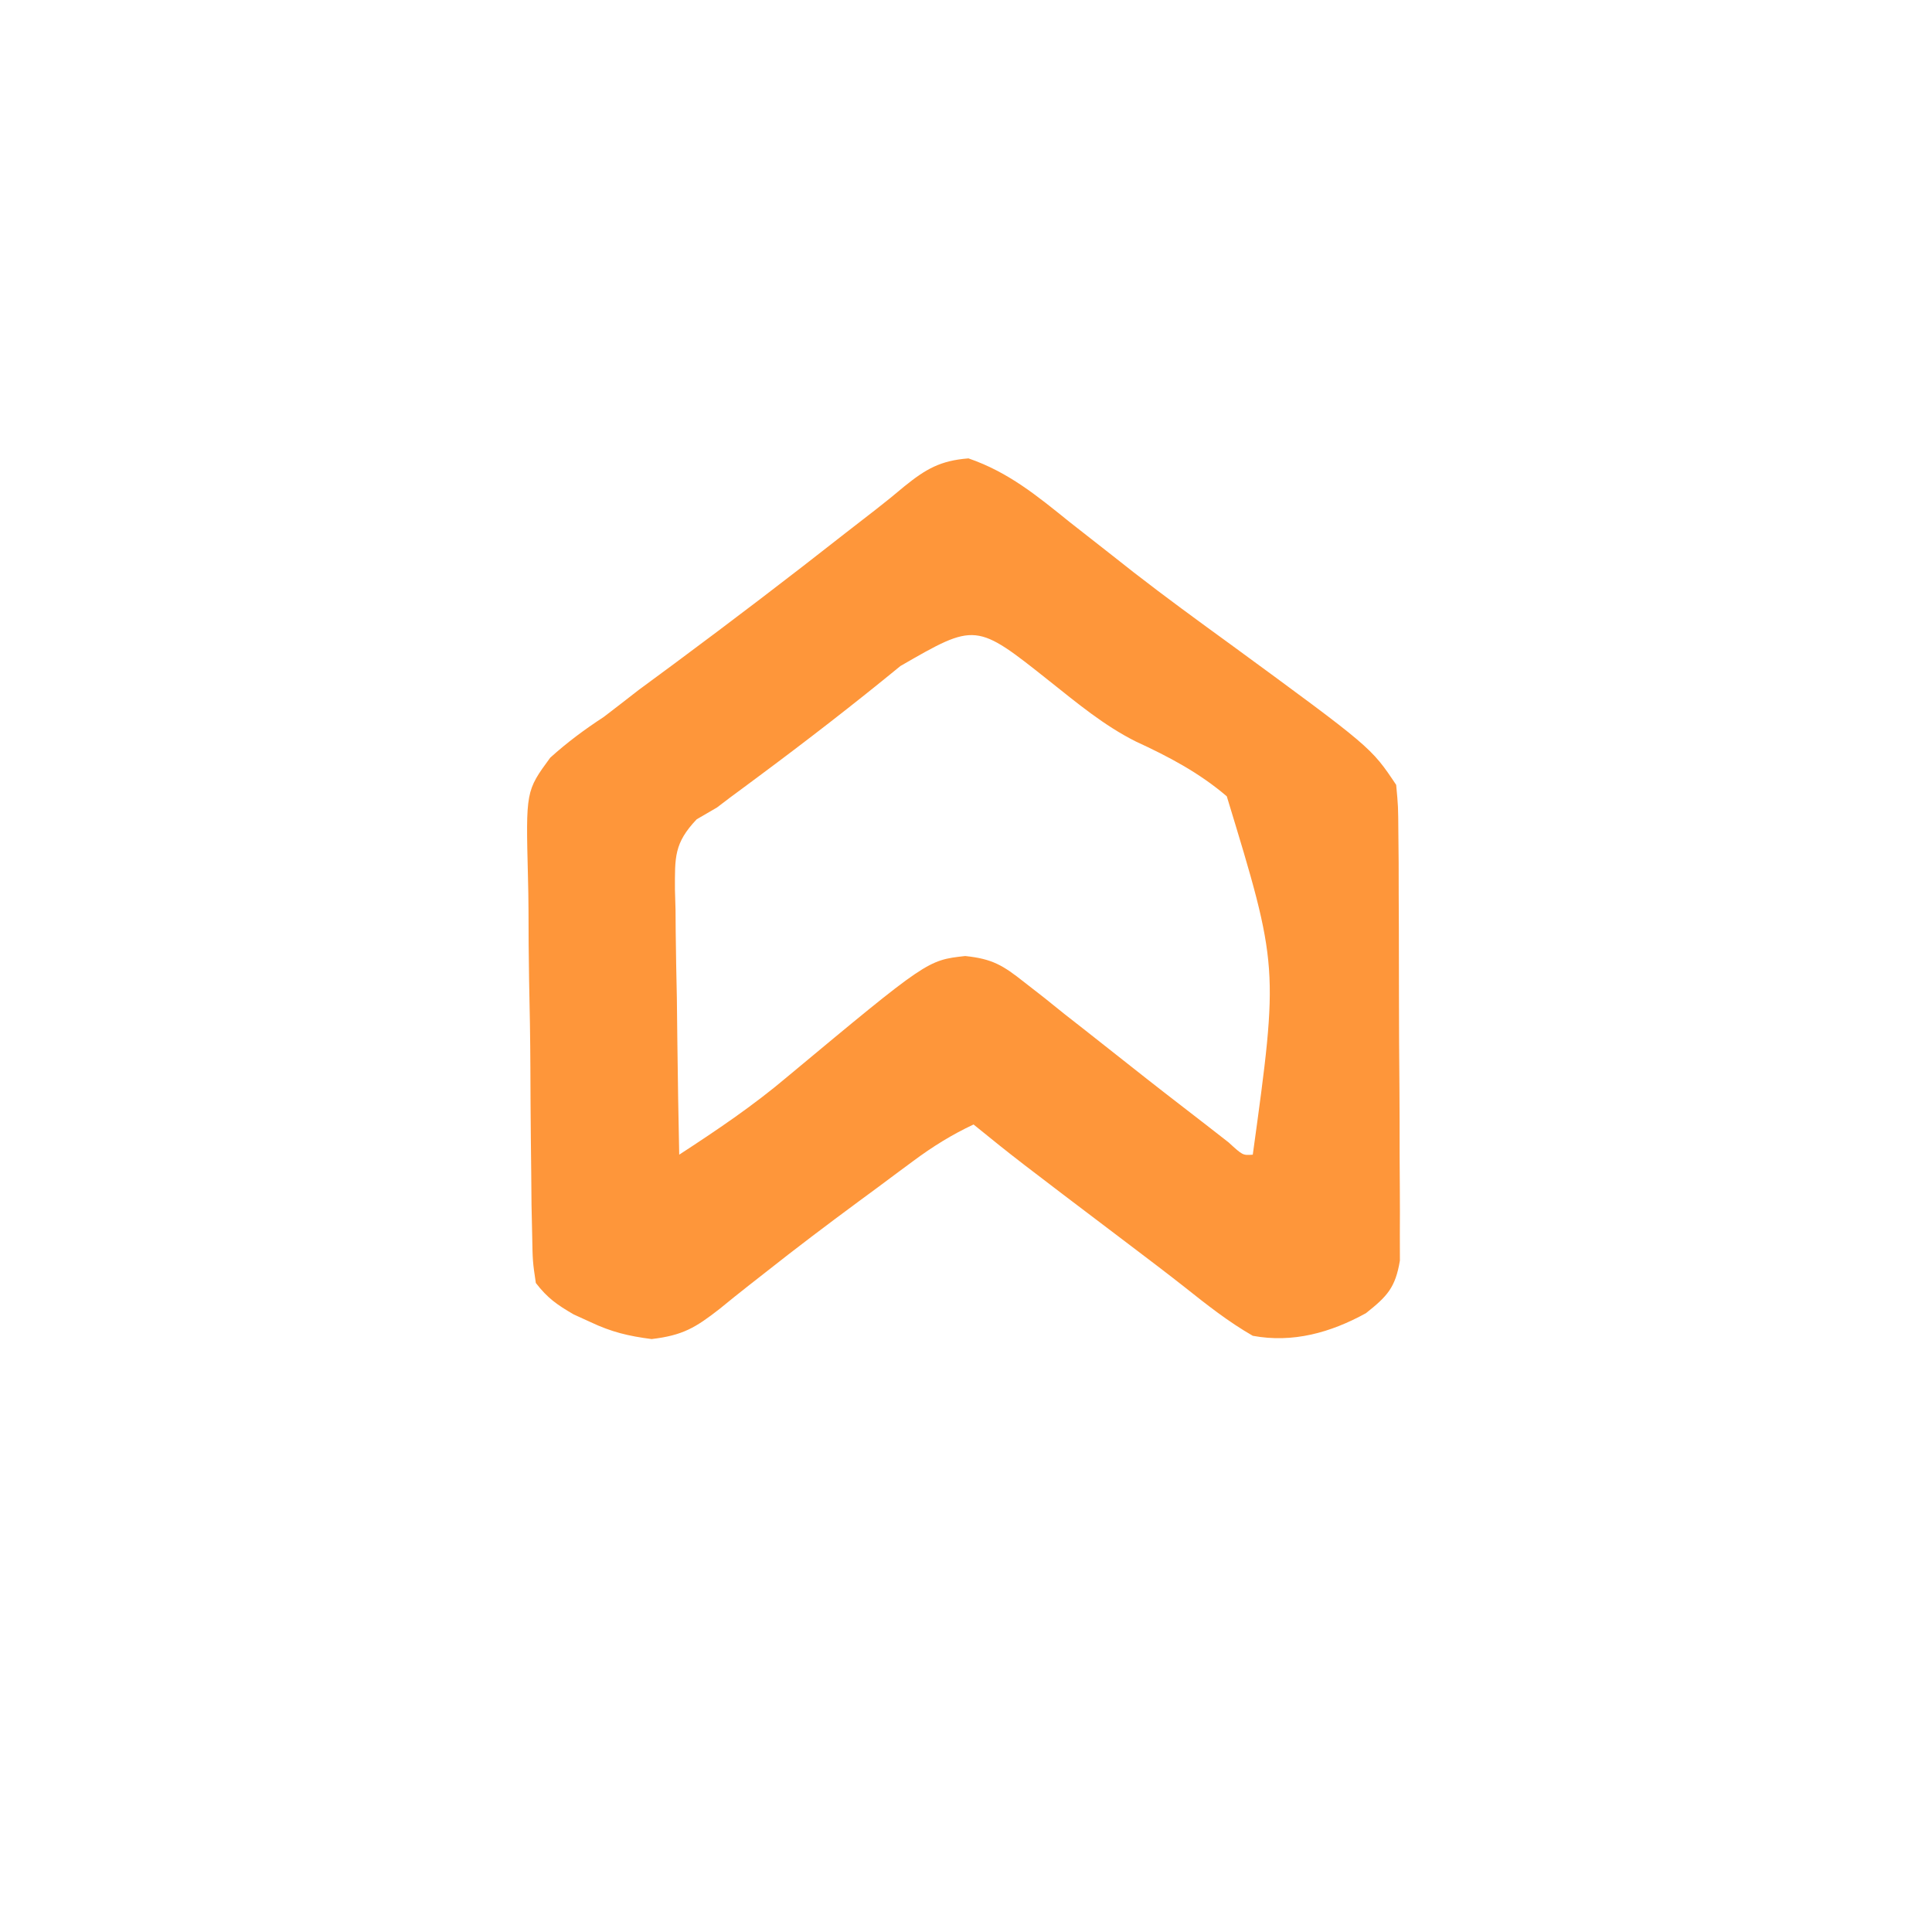 <?xml version="1.0" encoding="UTF-8"?>
<svg version="1.1" xmlns="http://www.w3.org/2000/svg" width="256" height="256">
<path d="M0 0 C5.297 1.82 9.091 4.959 13.422 8.449 C15.288 9.914 17.155 11.378 19.023 12.84 C19.963 13.58 20.904 14.321 21.872 15.084 C26.113 18.382 30.452 21.54 34.797 24.699 C53.358 38.292 53.358 38.292 56.672 43.262 C56.939 46.101 56.939 46.101 56.962 49.597 C56.975 50.906 56.988 52.214 57.001 53.562 C57.004 54.992 57.006 56.422 57.008 57.852 C57.014 59.317 57.021 60.783 57.028 62.249 C57.04 65.322 57.044 68.394 57.042 71.467 C57.042 75.402 57.07 79.337 57.104 83.273 C57.126 86.3 57.13 89.327 57.129 92.355 C57.132 93.806 57.14 95.257 57.156 96.708 C57.176 98.737 57.167 100.767 57.158 102.797 C57.161 103.951 57.163 105.106 57.166 106.295 C56.567 109.892 55.484 111.024 52.672 113.262 C47.984 115.852 42.949 117.246 37.672 116.262 C34.422 114.397 31.54 112.116 28.611 109.787 C26.252 107.932 23.862 106.12 21.469 104.309 C6.159 92.715 6.159 92.715 0.672 88.262 C-2.23 89.625 -4.74 91.188 -7.312 93.098 C-8.075 93.662 -8.838 94.227 -9.624 94.808 C-10.434 95.412 -11.244 96.015 -12.078 96.637 C-12.916 97.254 -13.755 97.872 -14.618 98.508 C-18.757 101.566 -22.858 104.659 -26.891 107.855 C-27.599 108.409 -28.307 108.963 -29.036 109.534 C-30.364 110.576 -31.682 111.633 -32.987 112.705 C-36.177 115.193 -37.864 116.207 -41.984 116.695 C-45.055 116.297 -47.298 115.765 -50.078 114.449 C-50.815 114.113 -51.553 113.776 -52.312 113.43 C-54.501 112.162 -55.781 111.272 -57.328 109.262 C-57.749 106.411 -57.749 106.411 -57.812 102.898 C-57.84 101.582 -57.869 100.267 -57.899 98.912 C-57.913 97.472 -57.926 96.033 -57.938 94.594 C-57.955 93.115 -57.972 91.636 -57.989 90.158 C-58.021 87.055 -58.038 83.952 -58.049 80.849 C-58.065 76.888 -58.137 72.93 -58.223 68.97 C-58.279 65.914 -58.294 62.857 -58.299 59.8 C-58.308 58.341 -58.332 56.882 -58.371 55.424 C-58.657 44.074 -58.657 44.074 -55.42 39.66 C-53.152 37.614 -50.882 35.932 -48.328 34.262 C-46.782 33.079 -45.241 31.89 -43.707 30.691 C-42.104 29.503 -40.499 28.318 -38.891 27.137 C-31.288 21.498 -23.77 15.767 -16.328 9.917 C-14.972 8.854 -13.611 7.798 -12.244 6.749 C-10.978 5.766 -9.732 4.756 -8.51 3.72 C-5.633 1.395 -3.715 0.292 0 0 Z M-9.016 27.512 C-15.213 32.592 -21.525 37.475 -27.96 42.251 C-28.589 42.719 -29.219 43.186 -29.867 43.668 C-30.69 44.276 -30.69 44.276 -31.53 44.896 C-32.123 45.347 -32.717 45.798 -33.328 46.262 C-34.214 46.778 -35.101 47.294 -36.014 47.825 C-39.027 50.998 -38.897 52.87 -38.895 57.118 C-38.869 58.017 -38.843 58.915 -38.816 59.84 C-38.809 60.766 -38.802 61.693 -38.795 62.648 C-38.767 65.603 -38.704 68.557 -38.641 71.512 C-38.616 73.517 -38.593 75.522 -38.572 77.527 C-38.517 82.44 -38.431 87.35 -38.328 92.262 C-33.364 89.028 -28.543 85.784 -24.016 81.949 C-5.447 66.497 -5.447 66.497 -0.436 65.94 C3.172 66.314 4.576 67.177 7.395 69.41 C8.257 70.082 9.12 70.753 10.009 71.445 C10.908 72.168 11.808 72.892 12.734 73.637 C13.661 74.362 14.587 75.088 15.542 75.836 C17.398 77.291 19.249 78.751 21.096 80.218 C24.514 82.93 27.965 85.599 31.422 88.262 C32.427 89.045 33.433 89.829 34.469 90.637 C36.35 92.361 36.35 92.361 37.672 92.262 C41.106 67.351 41.106 67.351 34.227 44.777 C30.585 41.66 26.522 39.516 22.183 37.519 C17.959 35.404 14.42 32.437 10.734 29.512 C0.973 21.753 0.973 21.753 -9.016 27.512 Z " fill="#FE963A" transform="translate(128.328,60.738)"/>
</svg>
